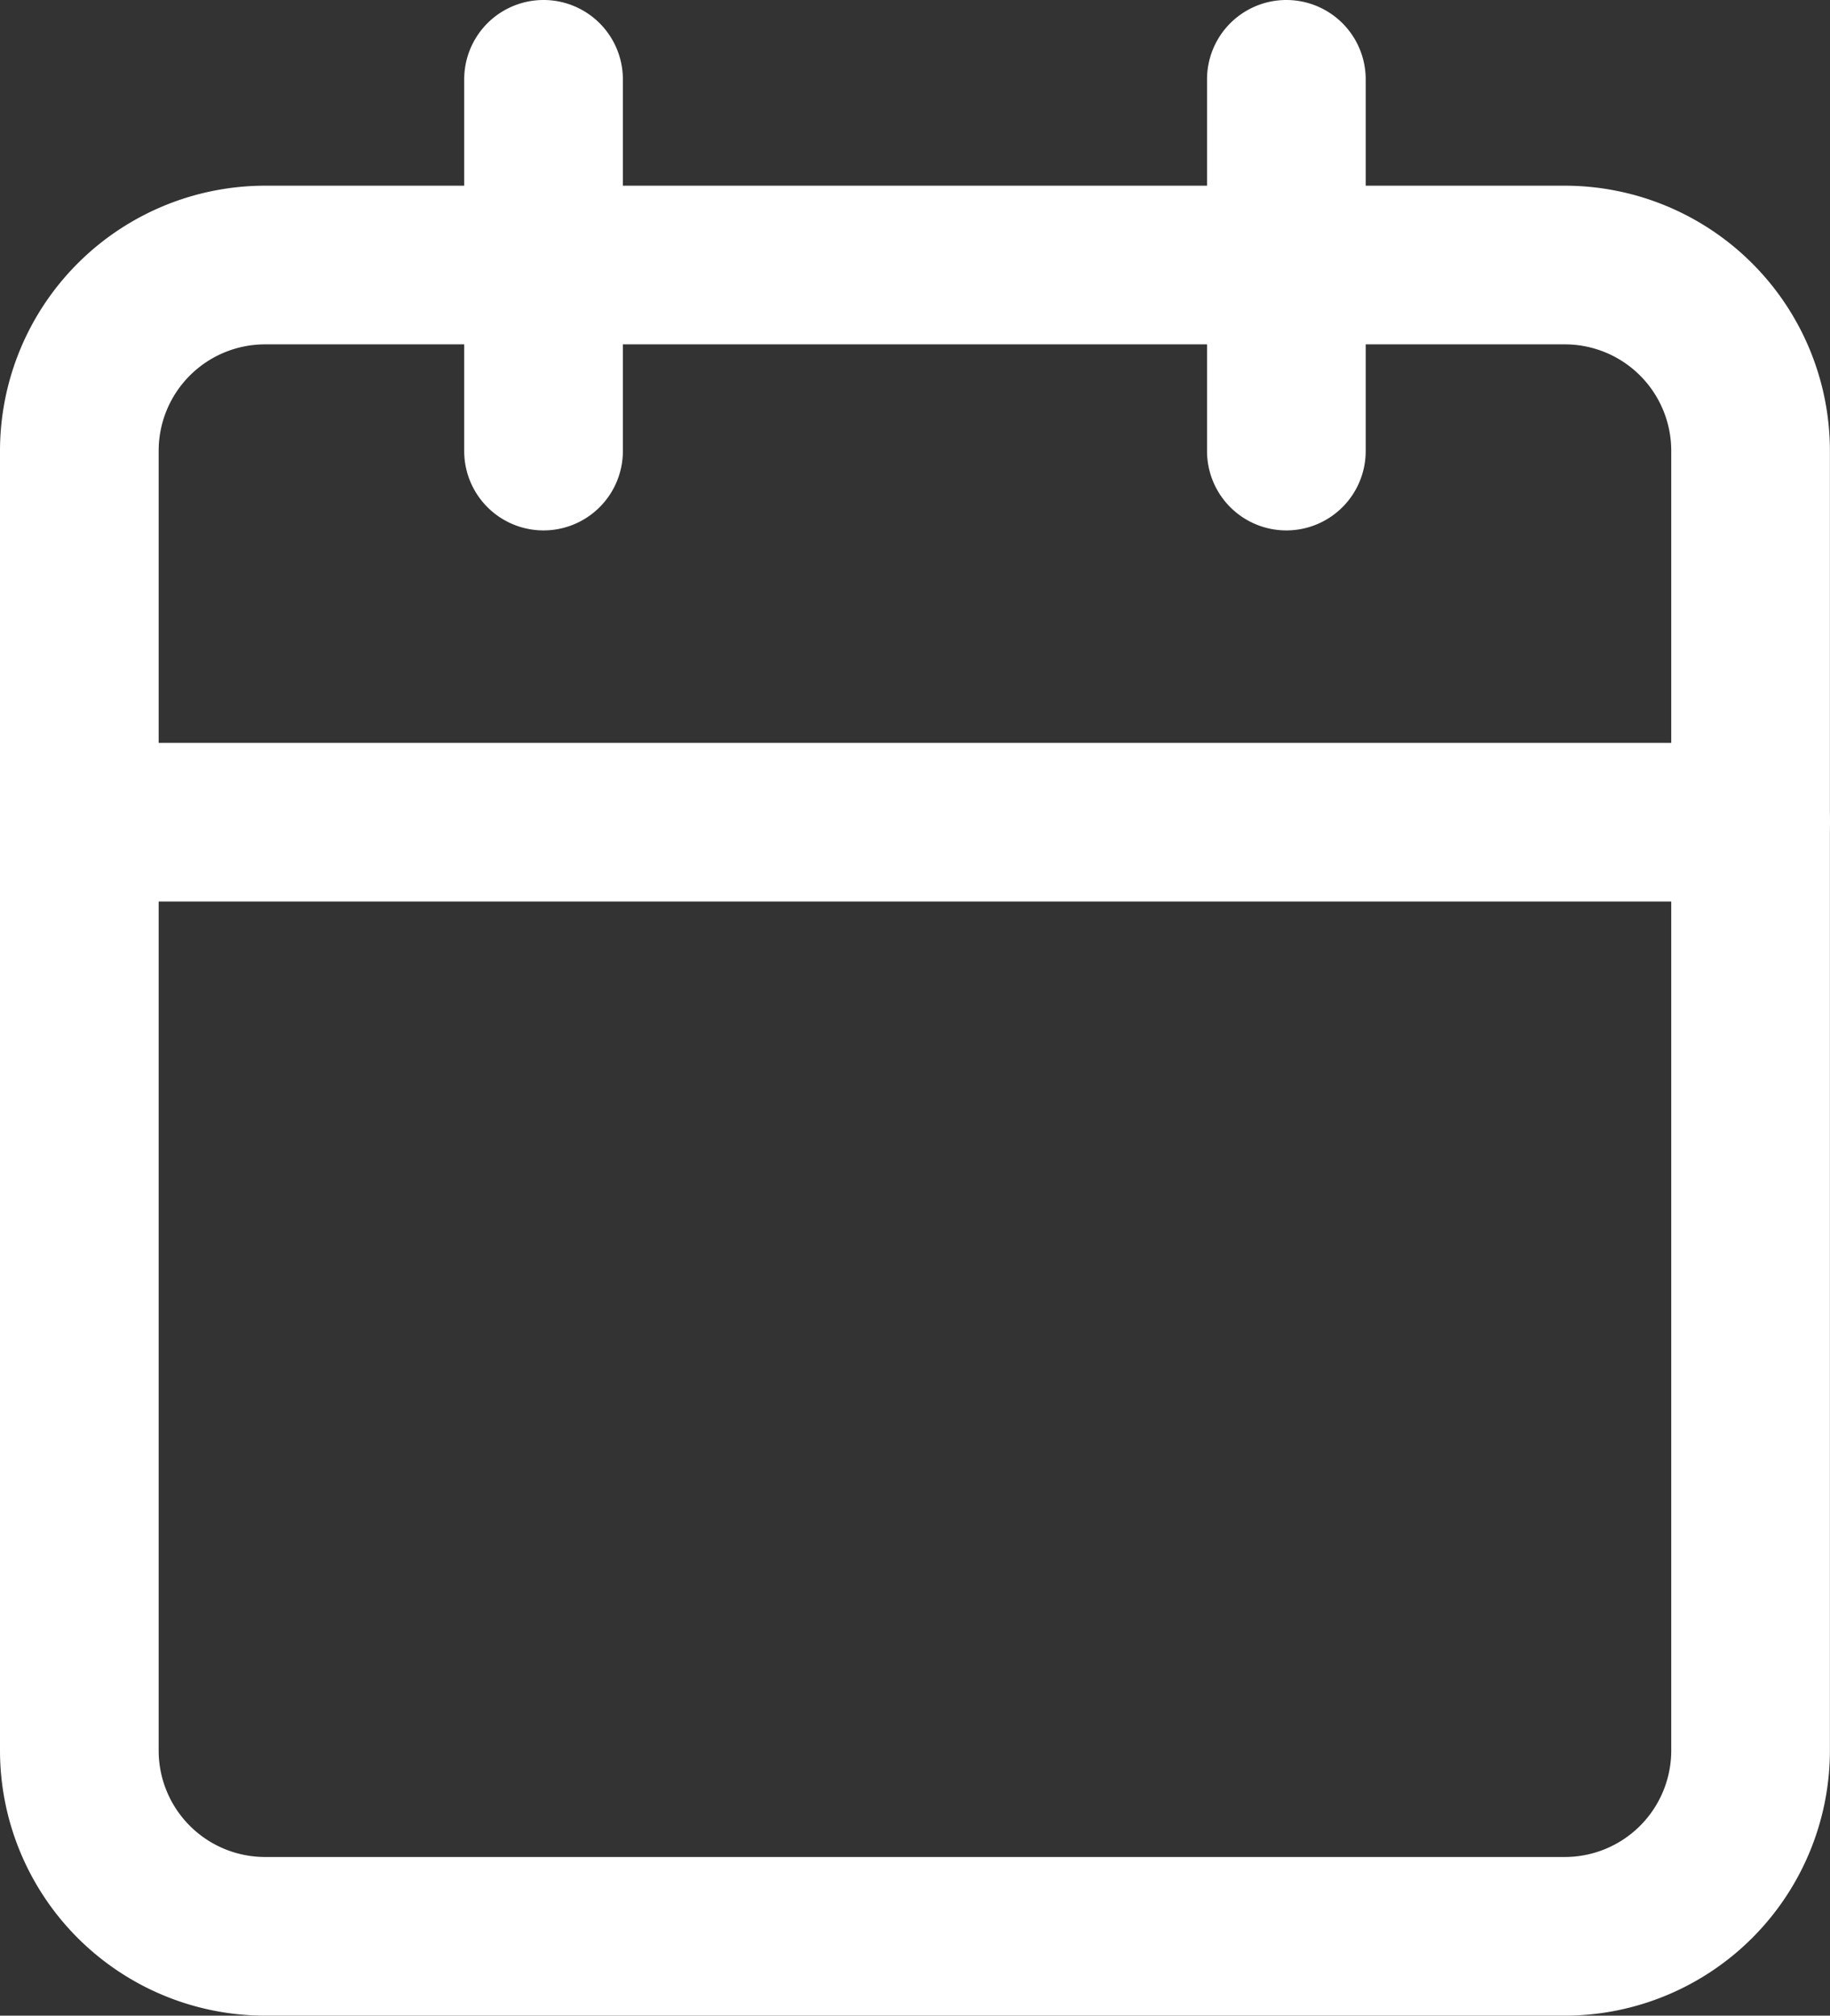 <svg xmlns="http://www.w3.org/2000/svg" width="20.184" height="22.231" viewBox="0 0 20.184 22.231">
  <rect x="0" y="0" width="20.184" height="22.231" fill="#333333" stroke="none"/>
  <g id="calendar" transform="translate(-3.625 -2.125)">
    <path id="Path_4103" data-name="Path 4103" d="M6.548,5.125H20.885a2.926,2.926,0,0,1,2.923,2.923V22.385a2.926,2.926,0,0,1-2.923,2.923H6.548a2.926,2.926,0,0,1-2.923-2.923V8.048A2.926,2.926,0,0,1,6.548,5.125ZM20.885,23.558a1.174,1.174,0,0,0,1.173-1.173V8.048a1.174,1.174,0,0,0-1.173-1.173H6.548A1.174,1.174,0,0,0,5.375,8.048V22.385a1.174,1.174,0,0,0,1.173,1.173Z" transform="translate(0 -0.952)" fill="#fff"/>
    <path id="Path_4104" data-name="Path 4104" d="M24,7.975a.875.875,0,0,1-.875-.875V3a.875.875,0,0,1,1.75,0V7.1A.875.875,0,0,1,24,7.975Z" transform="translate(-6.187)" fill="#fff"/>
    <path id="Path_4105" data-name="Path 4105" d="M12,7.975a.875.875,0,0,1-.875-.875V3a.875.875,0,0,1,1.75,0V7.1A.875.875,0,0,1,12,7.975Z" transform="translate(-2.38)" fill="#fff"/>
    <path id="Path_4106" data-name="Path 4106" d="M22.934,15.875H4.5a.875.875,0,0,1,0-1.75H22.934a.875.875,0,0,1,0,1.75Z" transform="translate(0 -3.807)" fill="#fff"/>
  </g>
</svg>
